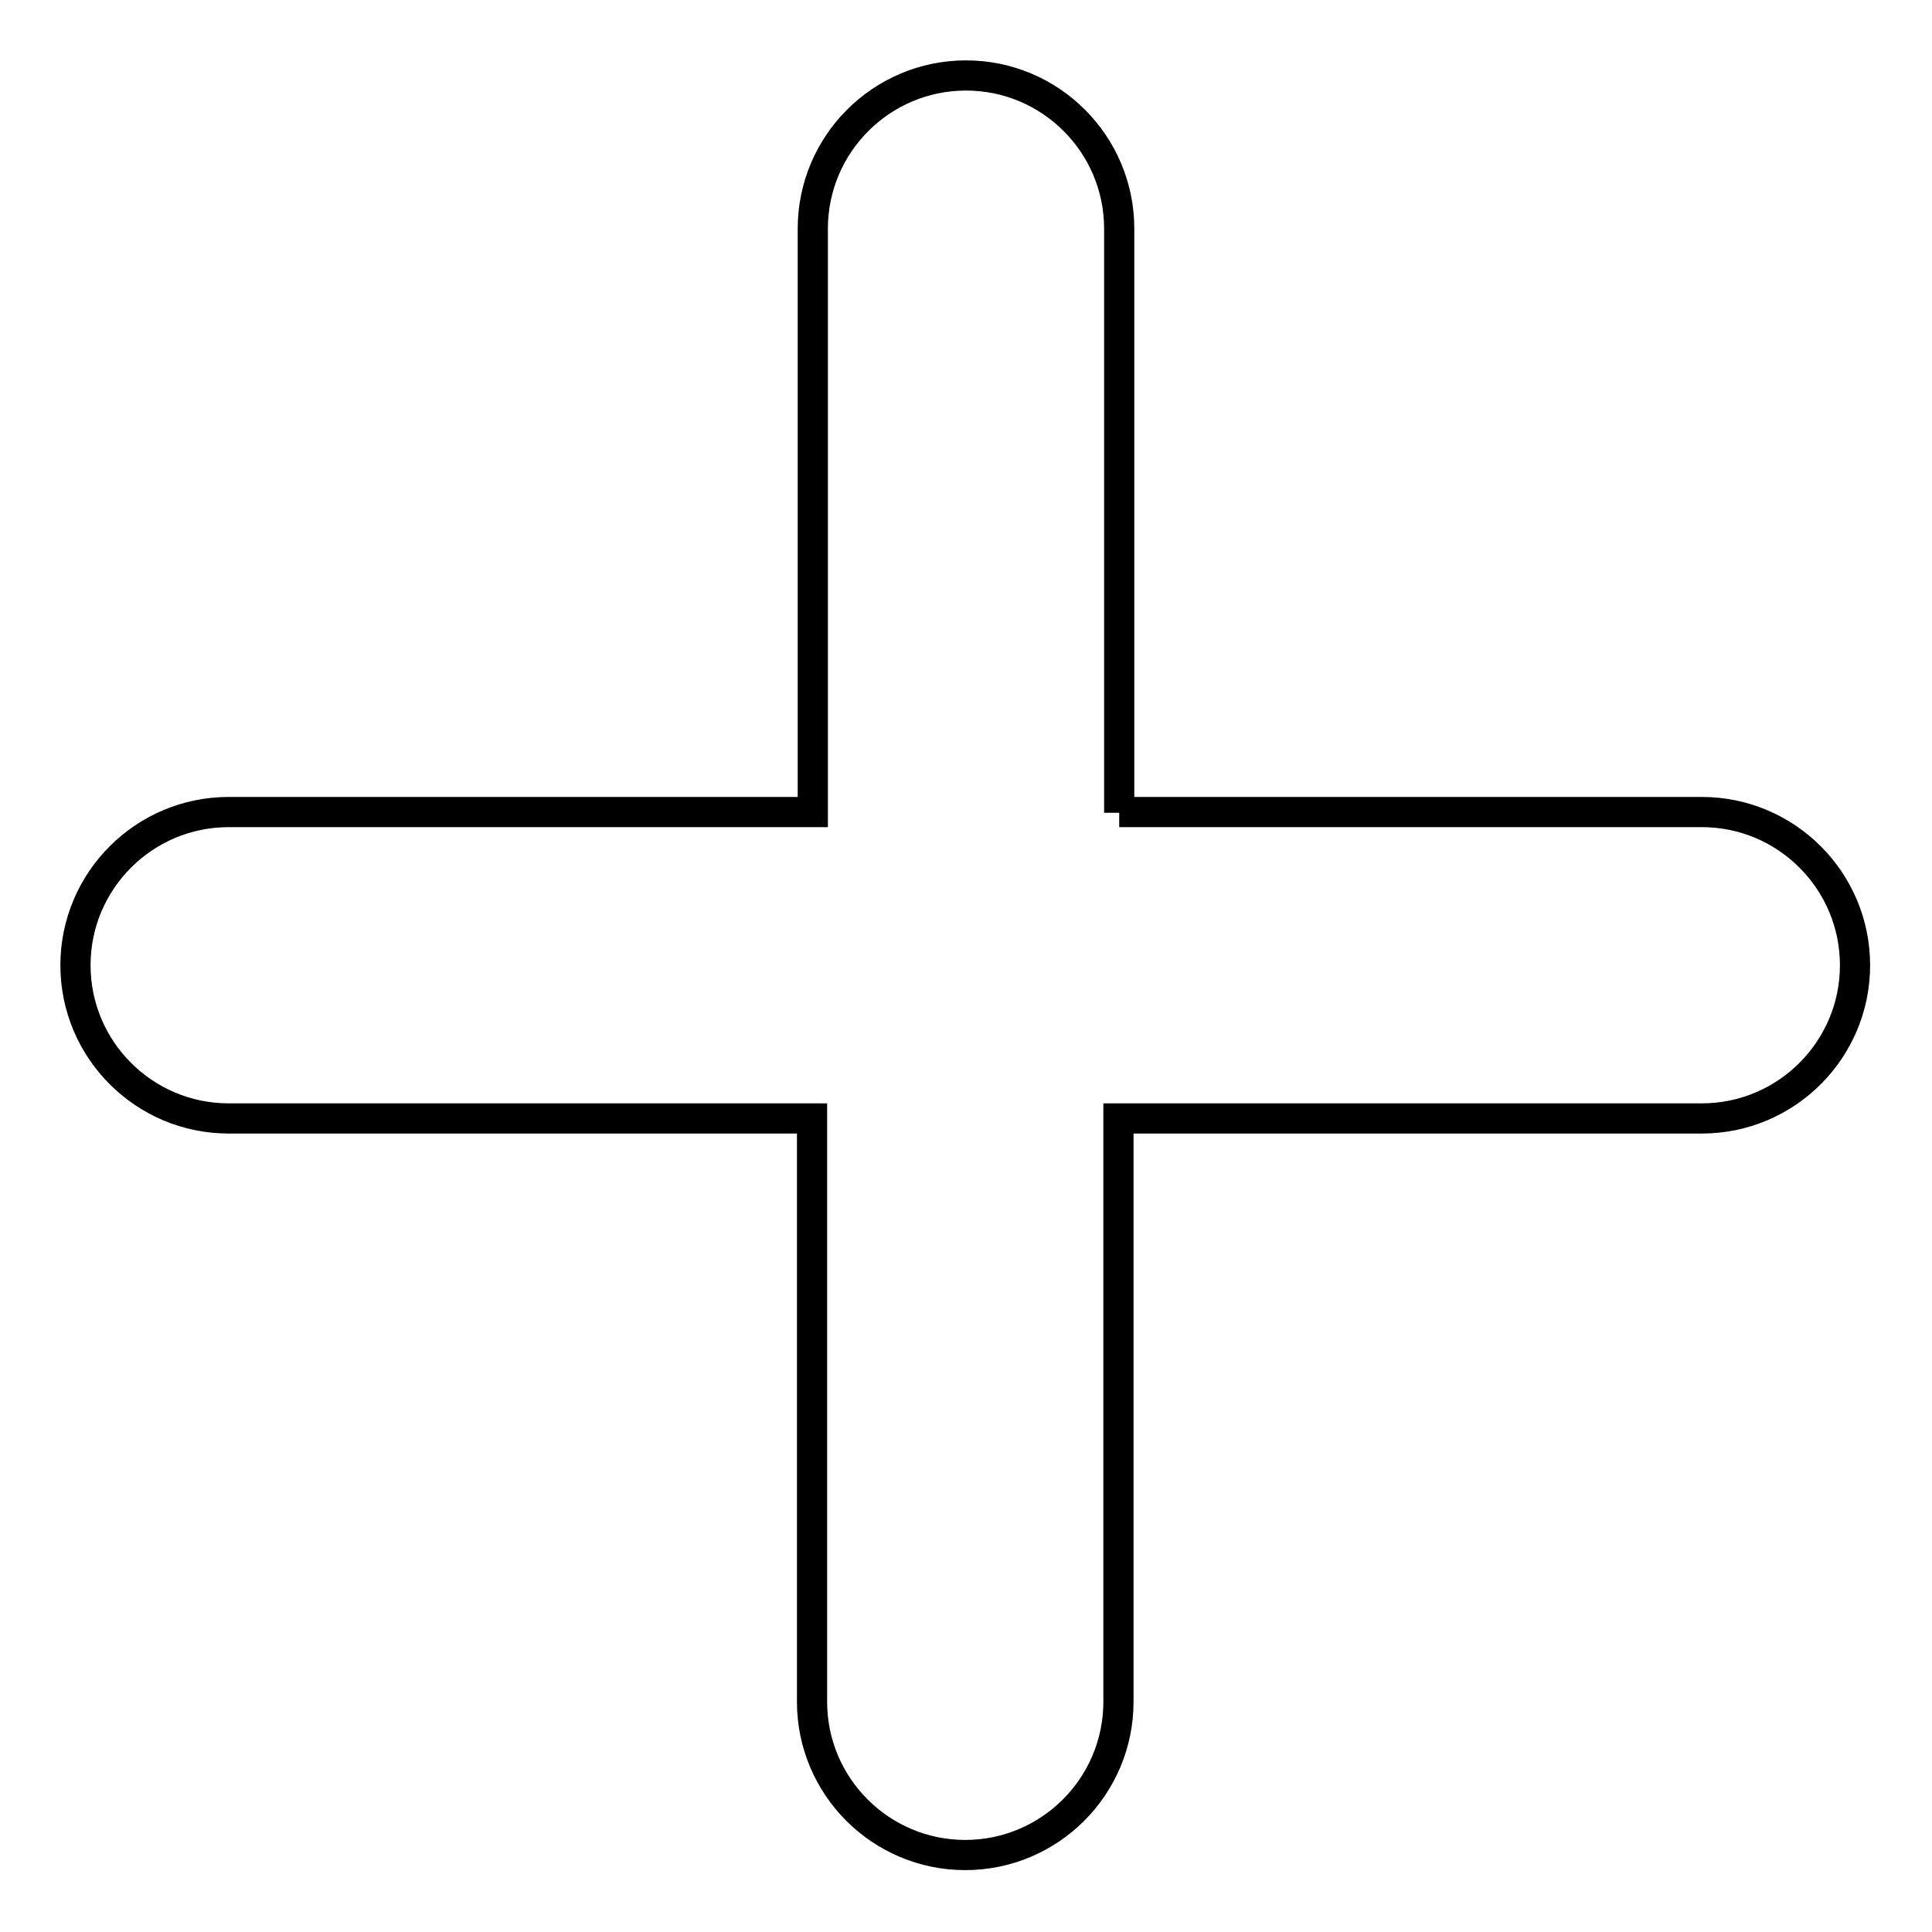 <?xml version="1.0" encoding="utf-8"?>
<!-- Svg Vector Icons : http://www.onlinewebfonts.com/icon -->
<!DOCTYPE svg PUBLIC "-//W3C//DTD SVG 1.1//EN" "http://www.w3.org/Graphics/SVG/1.1/DTD/svg11.dtd">
<svg version="1.1" xmlns="http://www.w3.org/2000/svg" xmlns:xlink="http://www.w3.org/1999/xlink" x="0px" y="0px" viewBox="0 0 256 256" enable-background="new 0 0 256 256" xml:space="preserve">
<g><g><path stroke-width="4" fill-opacity="0" stroke="#000000"  d="M148.3,107.7V30.3c0-11.2-9.1-20.3-20.3-20.3s-20.3,9.1-20.3,20.3v77.3H30.3c-11.2,0-20.3,9.1-20.3,20.3s9.1,20.3,20.3,20.3h77.3v77.3c0,11.2,9.1,20.3,20.3,20.3s20.3-9.1,20.3-20.3v-77.3h77.3c11.2,0,20.3-9.1,20.3-20.3s-9.1-20.3-20.3-20.3H148.3z"/></g></g>
</svg>